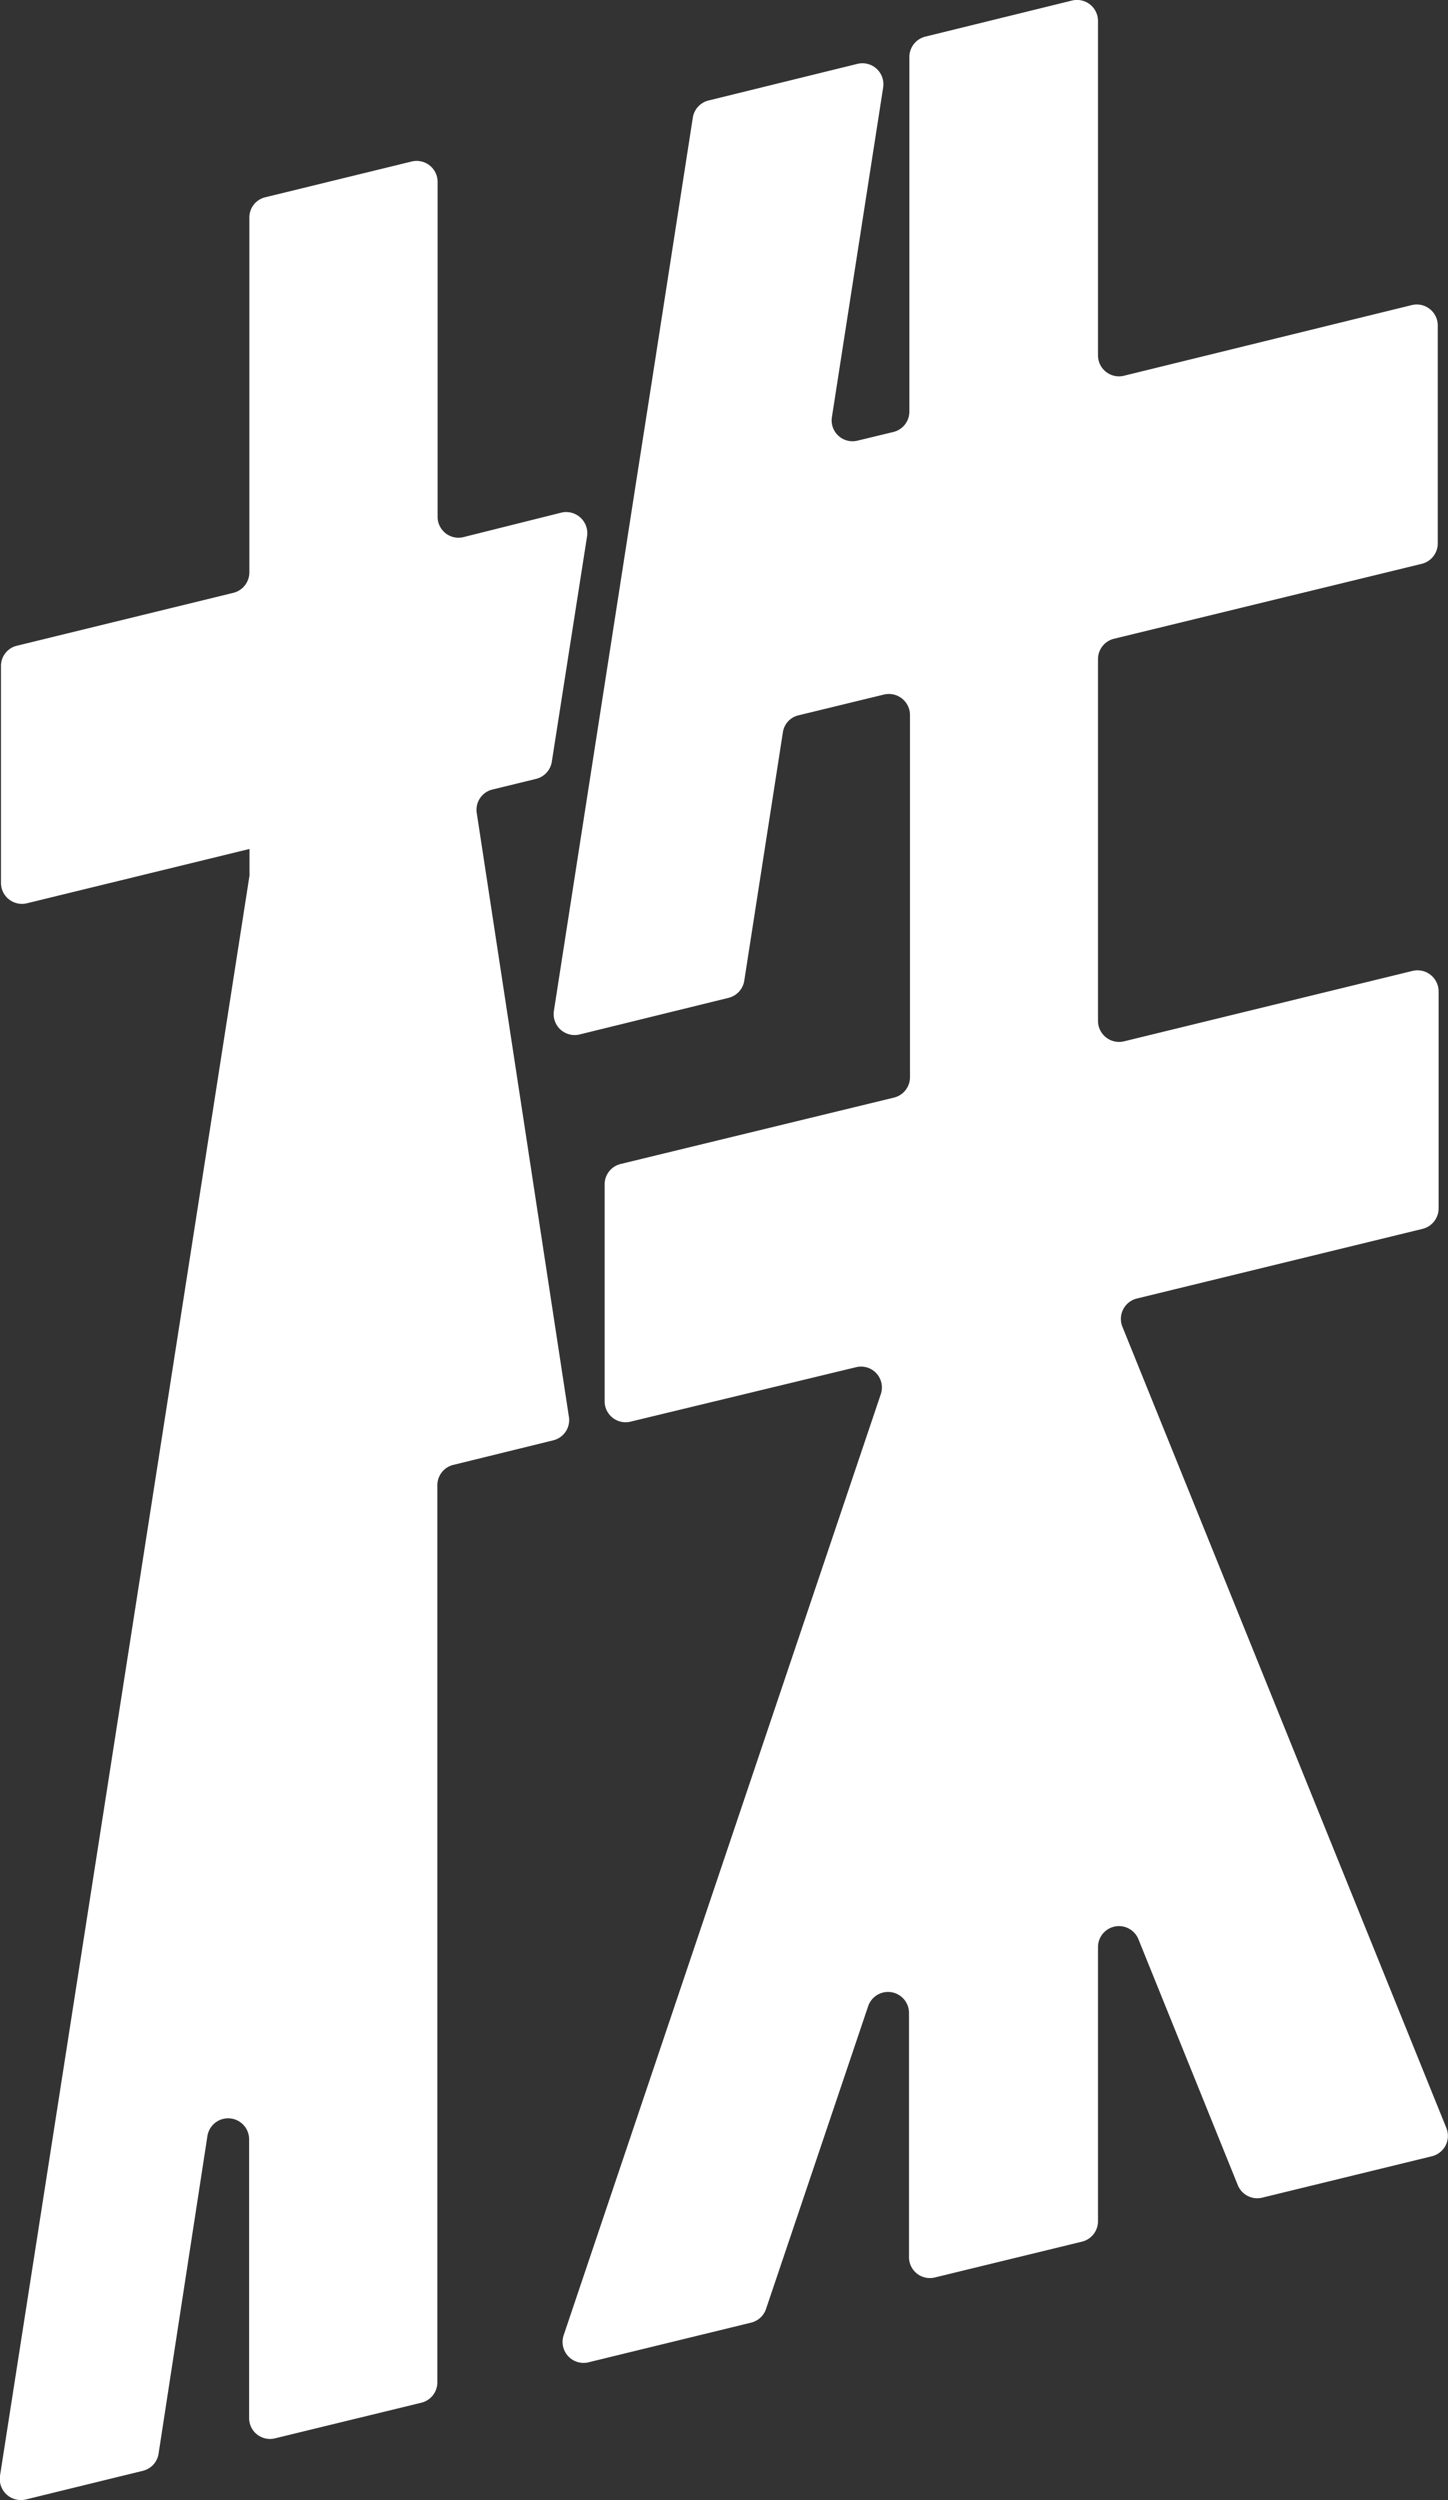 <svg xmlns="http://www.w3.org/2000/svg" width="118.69" height="204.82" viewBox="0 0 118.69 204.82"><rect x="0" y="0" width="118.69" height="204.82" fill="#333333" stroke="none"/><title>title_main_txt3</title><g id="レイヤー_2" data-name="レイヤー 2"><g id="レイヤー_5" data-name="レイヤー 5"><path d="M38,44a1.71,1.71,0,0,1-2.13-1.67V14.9a1.72,1.72,0,0,0-2.12-1.67l-12,2.93a1.7,1.7,0,0,0-1.31,1.66V46.9a1.73,1.73,0,0,1-1.32,1.67L1.39,52.9A1.7,1.7,0,0,0,.08,54.56v17.8A1.72,1.72,0,0,0,2.21,74l18.24-4.45v1.93a2.11,2.11,0,0,1,0,.26L0,202.83a1.73,1.73,0,0,0,2.11,1.94l9.56-2.34A1.71,1.71,0,0,0,13,201L17,175a1.72,1.72,0,0,1,3.42.26v22.83a1.71,1.71,0,0,0,2.12,1.67l12-2.92a1.72,1.72,0,0,0,1.31-1.67V121.7A1.71,1.71,0,0,1,37.2,120l8.14-2a1.71,1.71,0,0,0,1.28-2L39.09,66.68a1.71,1.71,0,0,1,1.28-2l3.57-.87a1.72,1.72,0,0,0,1.29-1.4L48.11,44A1.73,1.73,0,0,0,46,42Z" style="fill:#fff"/><path d="M118.57,174.37,92,108.69a1.72,1.72,0,0,1,1.19-2.31l23.39-5.7A1.73,1.73,0,0,0,117.92,99V81.21a1.73,1.73,0,0,0-2.13-1.67L92.1,85.32A1.73,1.73,0,0,1,90,83.65V54a1.72,1.72,0,0,1,1.31-1.67l25.23-6.14a1.72,1.72,0,0,0,1.31-1.67V26.71A1.72,1.72,0,0,0,115.7,25L92.1,30.79A1.72,1.72,0,0,1,90,29.12V1.72A1.72,1.72,0,0,0,87.85.05L75.85,3a1.72,1.72,0,0,0-1.31,1.67V33.72a1.72,1.72,0,0,1-1.31,1.67l-2.94.71a1.71,1.71,0,0,1-2.1-1.93l4.2-27a1.72,1.72,0,0,0-2.1-1.94l-12.2,3a1.72,1.72,0,0,0-1.3,1.4l-3.4,21.88-1.24,7.92L45.4,82.83a1.72,1.72,0,0,0,2.1,1.92l12.21-3A1.72,1.72,0,0,0,61,80.38L64.17,60a1.68,1.68,0,0,1,1.29-1.4l7-1.7a1.73,1.73,0,0,1,2.13,1.67V88.25a1.72,1.72,0,0,1-1.31,1.67L50.87,95.36A1.72,1.72,0,0,0,49.56,97v17.8a1.72,1.72,0,0,0,2.12,1.67L70.2,112a1.71,1.71,0,0,1,2,2.21l-26,77.11a1.72,1.72,0,0,0,2,2.22l13.37-3.26a1.72,1.72,0,0,0,1.22-1.12l8.37-24.8a1.72,1.72,0,0,1,3.35.55v20a1.71,1.71,0,0,0,2.12,1.67l12-2.92A1.72,1.72,0,0,0,90,182v-22.5a1.72,1.72,0,0,1,3.31-.64l8.16,20.18a1.72,1.72,0,0,0,2,1l13.94-3.4A1.72,1.72,0,0,0,118.57,174.37Z" style="fill:#fff"/></g></g></svg>